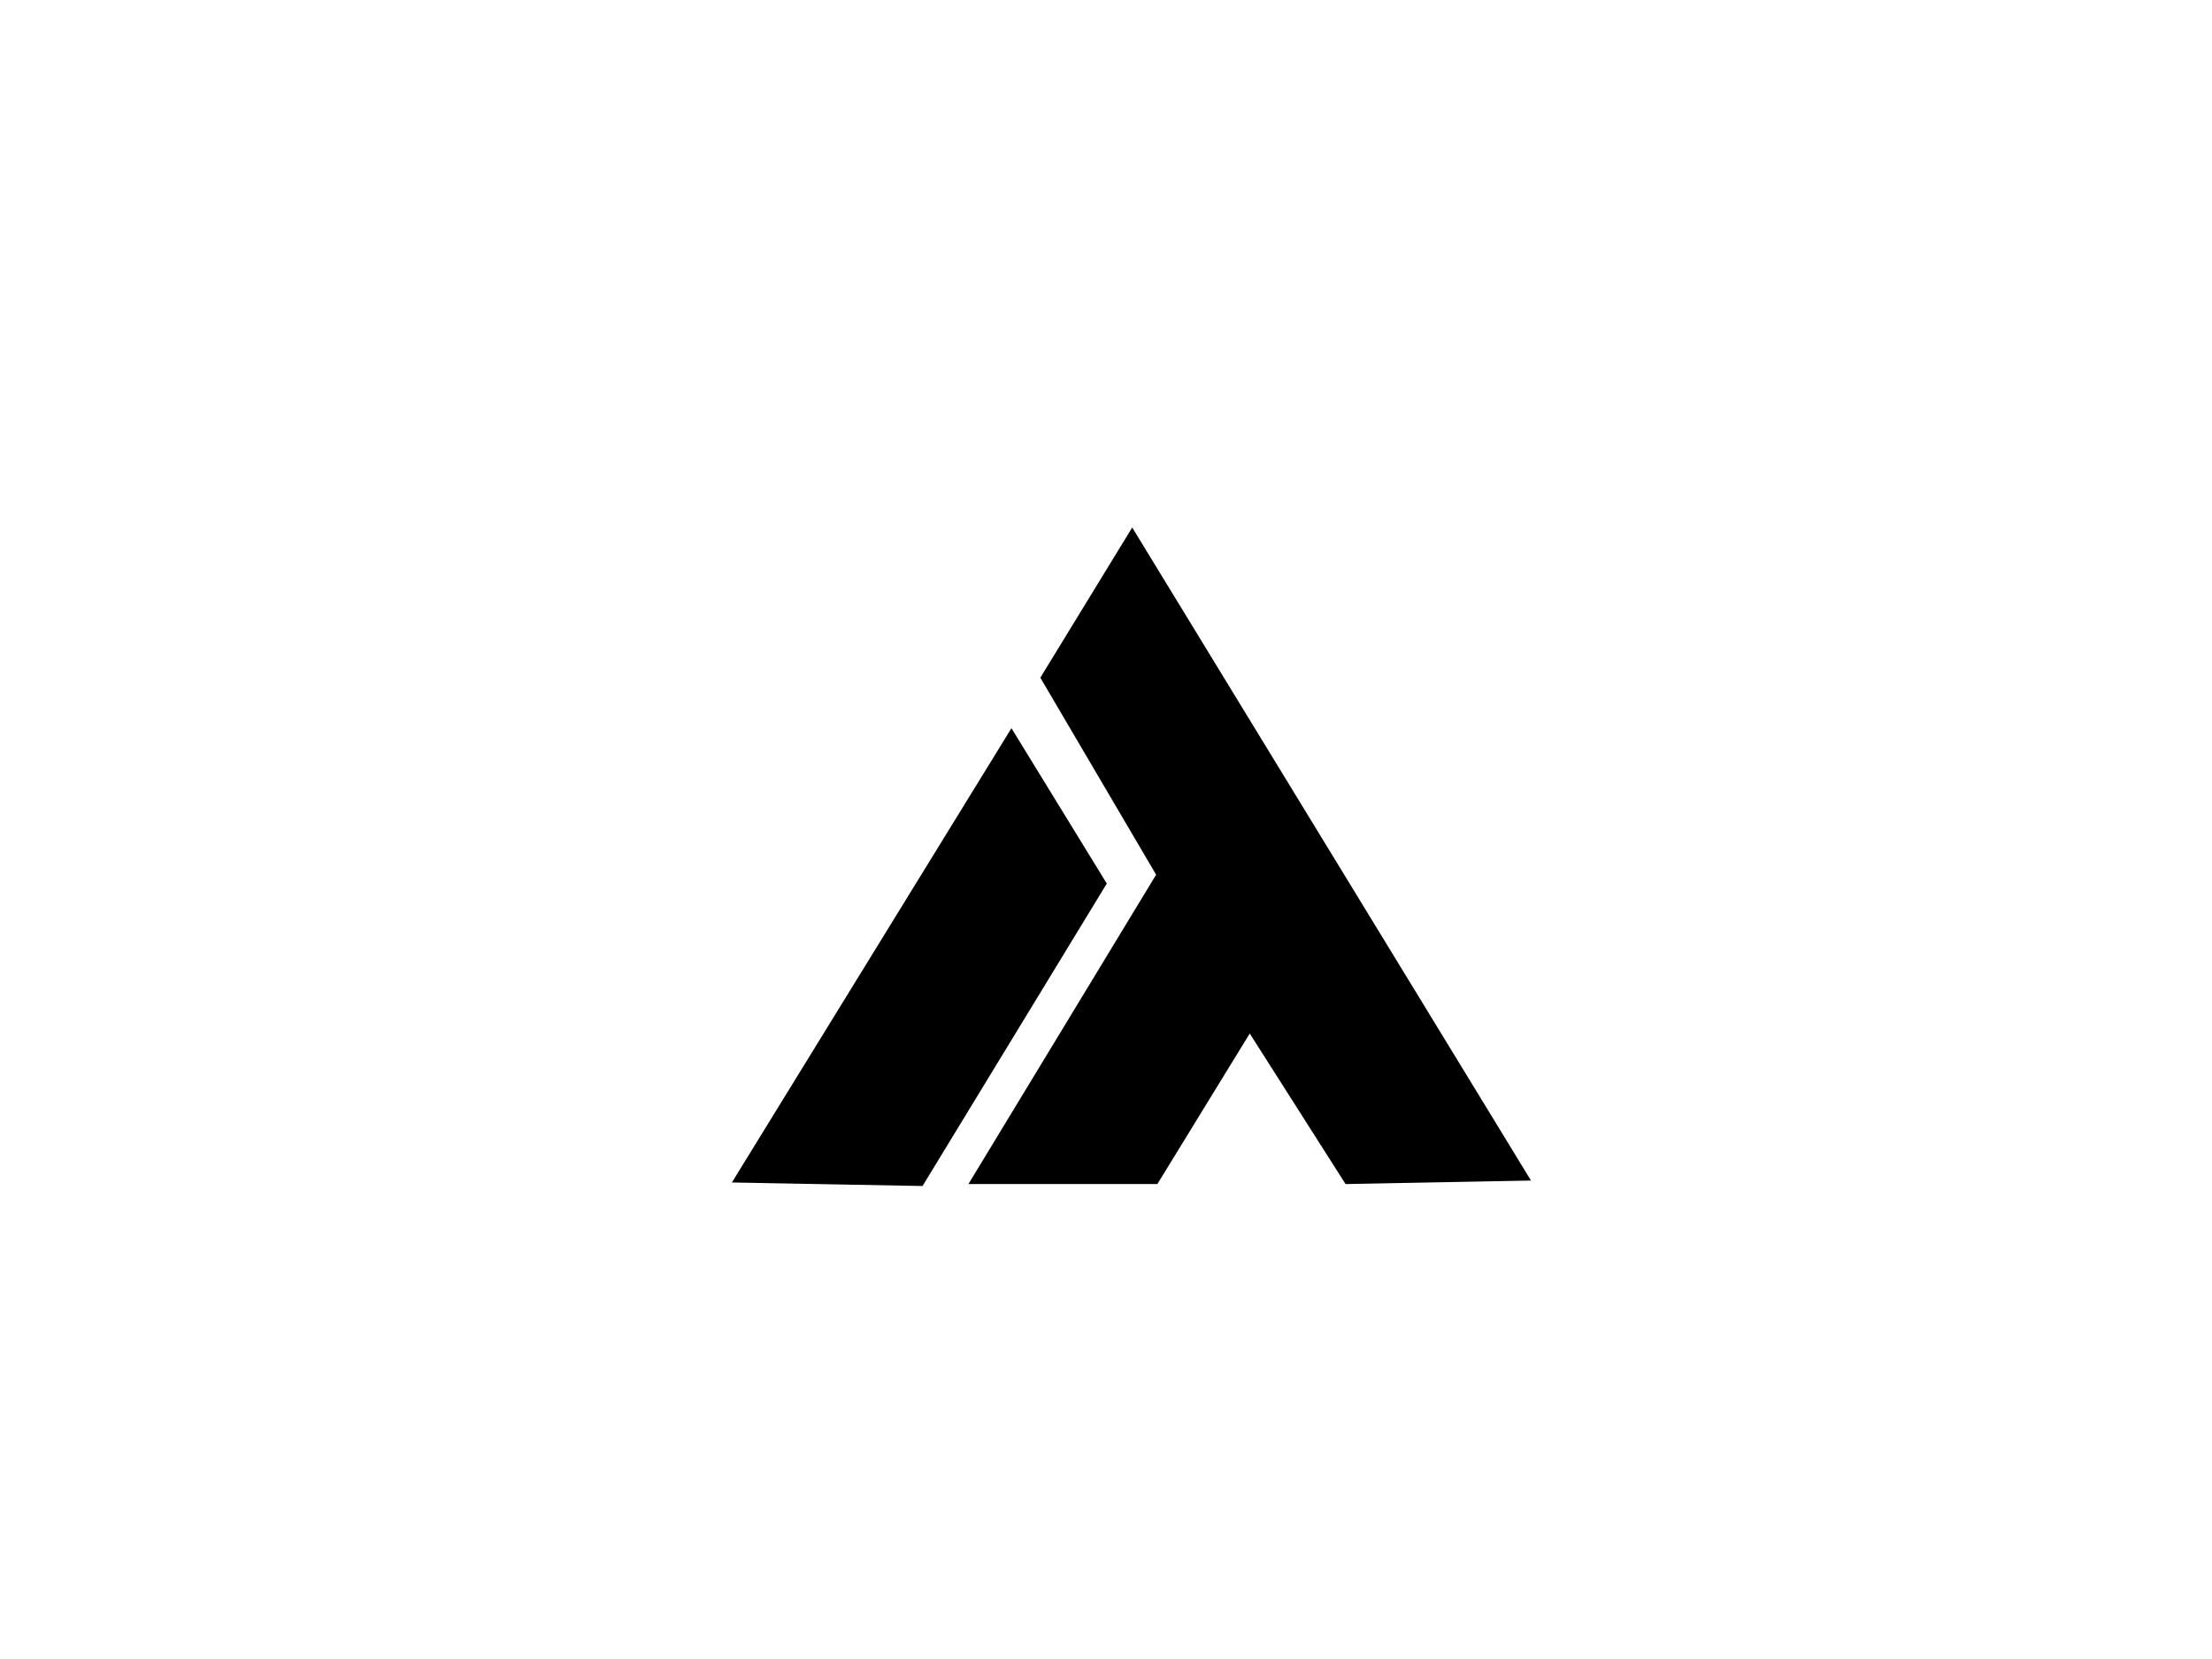 <?xml version="1.0"?>
<svg width="640" height="480" xmlns="http://www.w3.org/2000/svg" xmlns:svg="http://www.w3.org/2000/svg">
 <!-- Created with SVG-edit - https://github.com/SVG-Edit/svgedit-->
 <g class="layer">
  <title>Layer 1</title>
  <path d="m327.583,153.583c0,0 114.5,187.5 114.5,187.5c0,0 -52.5,1 -52.5,1c0,0 -28,-44 -28,-44c0,0 -27,44 -27,44c0,0 -53.5,0 -53.5,0c0,0 54,-89 54,-89c0,0 -33.5,-57 -33.5,-57c0,0 26,-42.5 26,-42.5z" fill="rgb(0,0,0)" id="svg_2" stroke="#000000" stroke-dasharray="null" stroke-linecap="null" stroke-linejoin="null"/>
  <path d="m292.643,211.643c0,0 27,44 27,44c0,0 -53,87 -53,87c0,0 -54,-1 -54,-1c0,0 80,-130 80,-130z" fill="rgb(0,0,0)" id="svg_3" stroke="#000000" stroke-dasharray="null" stroke-linecap="null" stroke-linejoin="null"/>
 </g>
</svg>